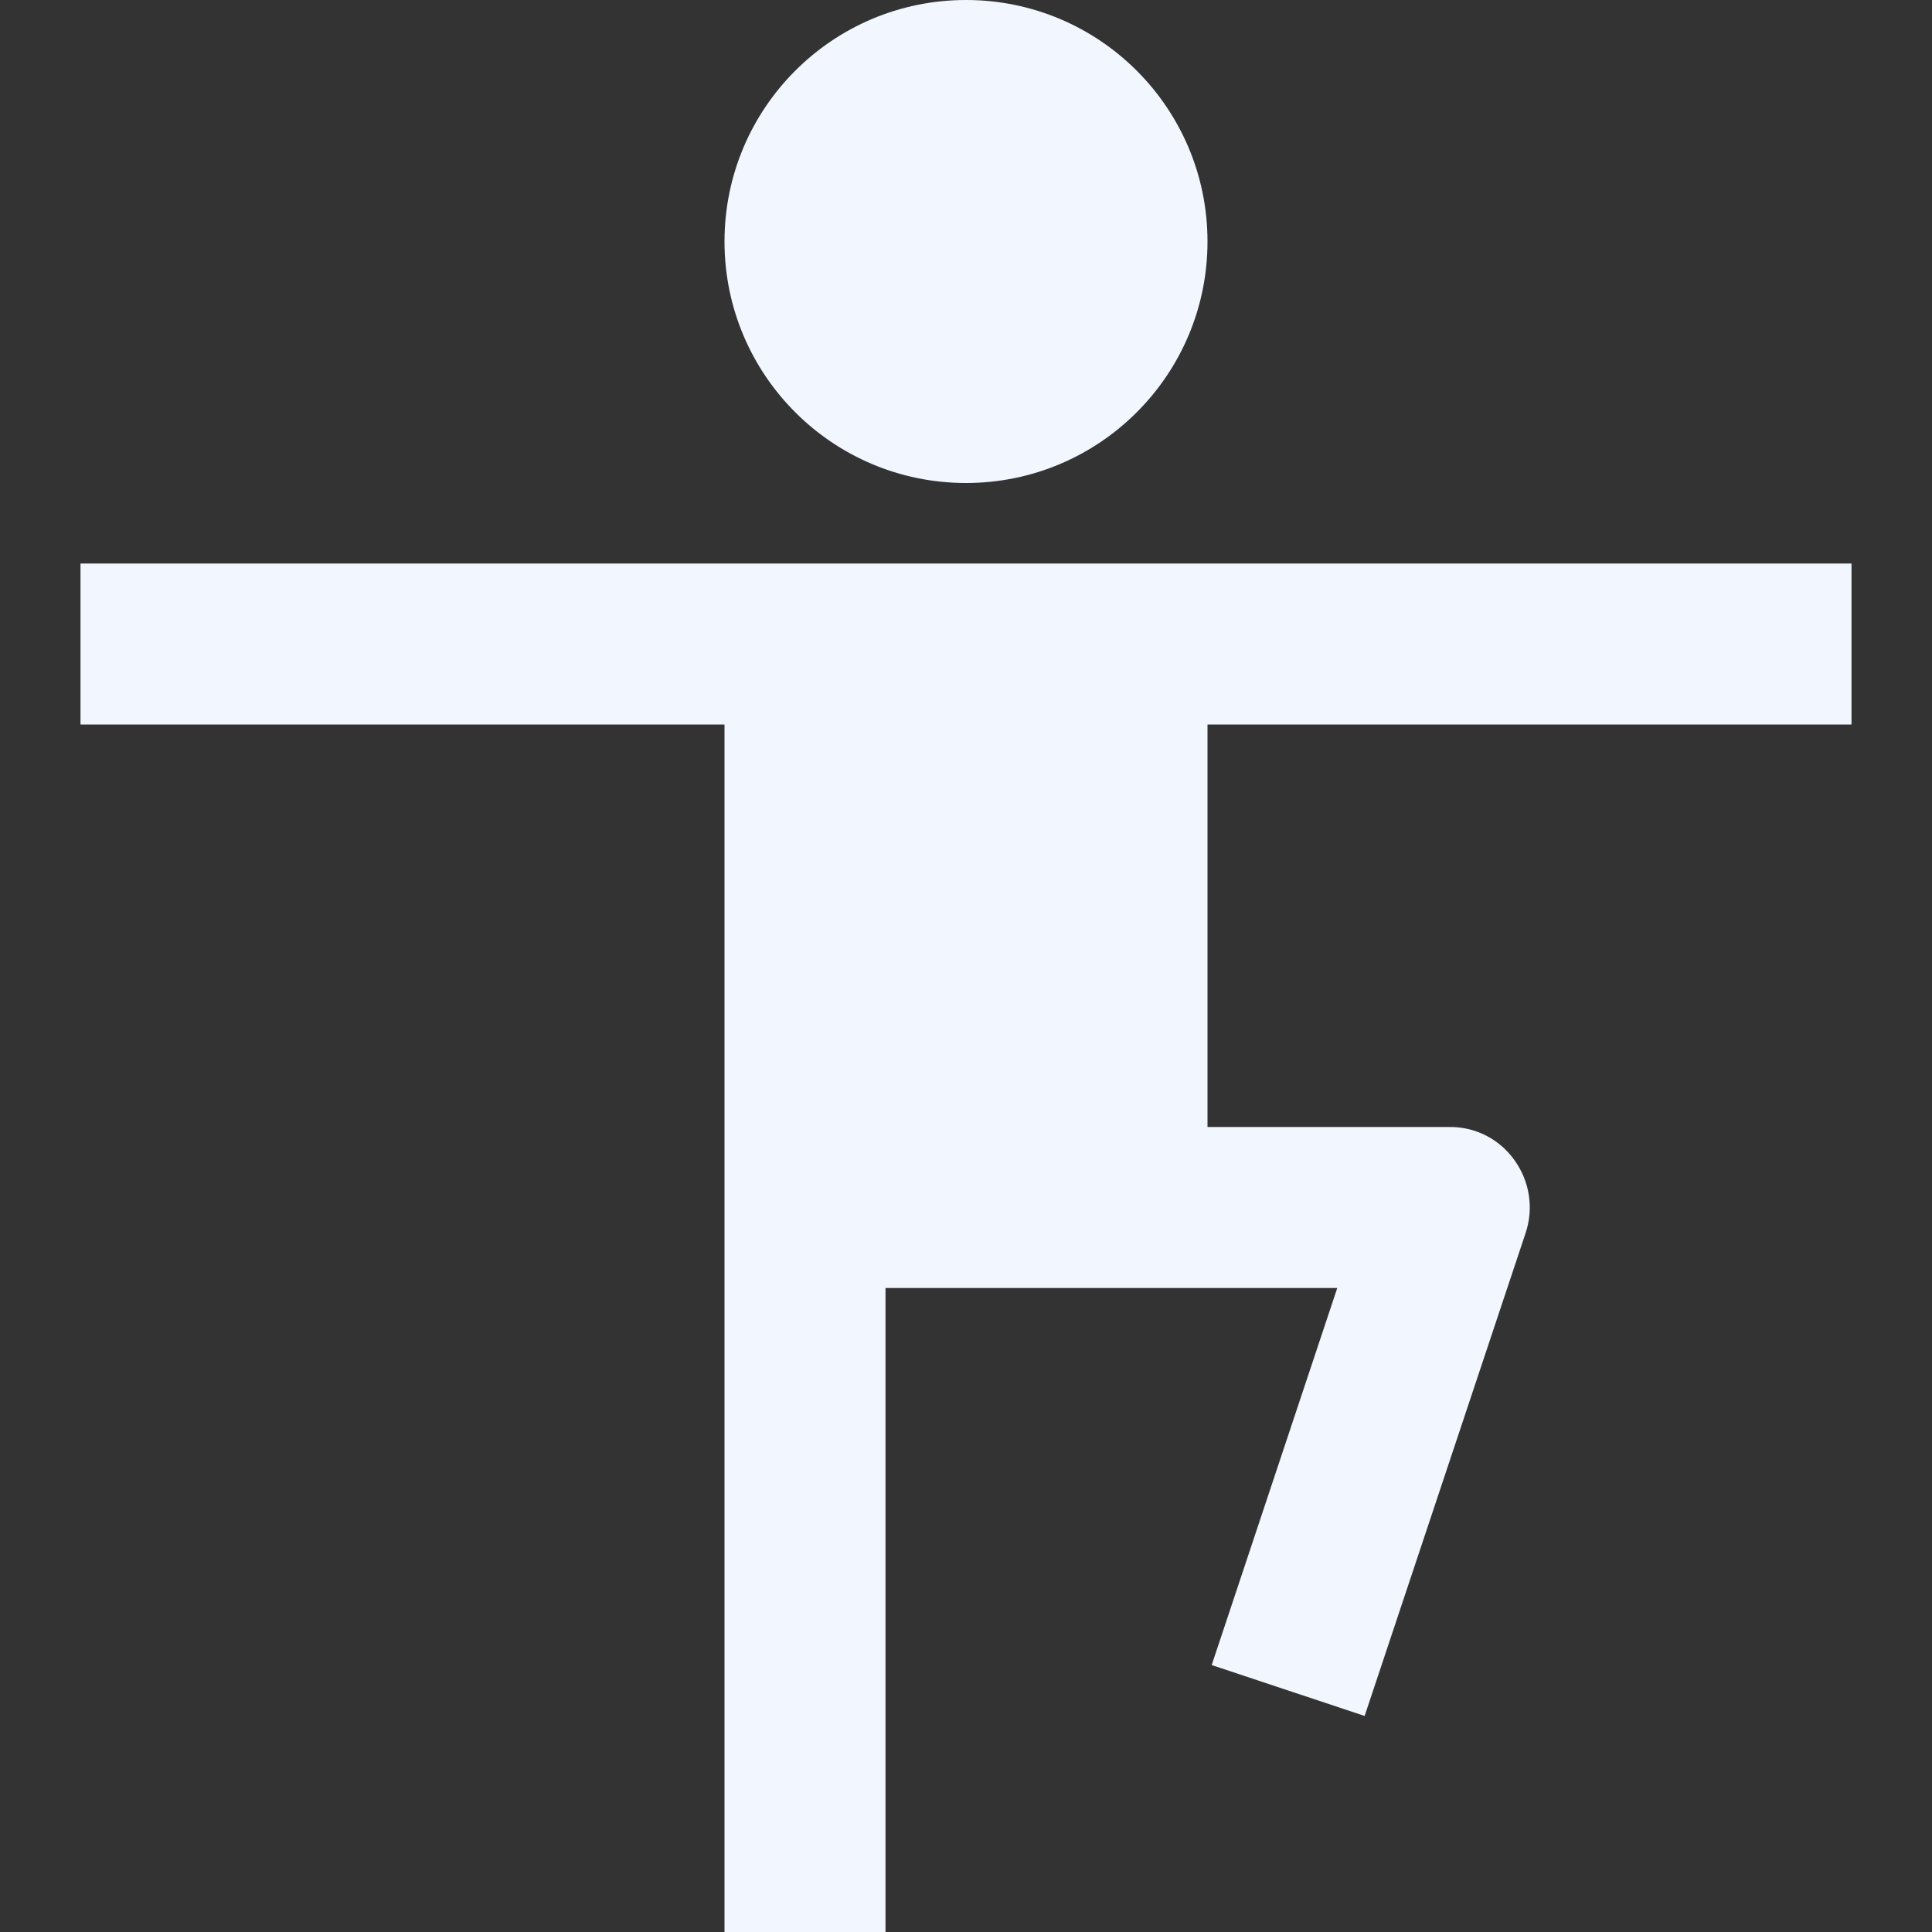 <svg width="24" height="24" viewBox="0 0 24 24" fill="none" xmlns="http://www.w3.org/2000/svg">
<rect x="0" y="0" width="24" height="24" fill="#333333" stroke="none"/>
<path d="M12 6C13.657 6 15 4.657 15 3C15 1.343 13.657 0 12 0C10.343 0 9 1.343 9 3C9 4.657 10.343 6 12 6Z" fill="#F2F6FF"/>
<path d="M23 9V7H1V9H9V24H11V16H16.612L15.052 20.684L16.952 21.316L18.952 15.316C19.002 15.166 19.016 15.006 18.992 14.85C18.969 14.693 18.908 14.545 18.816 14.416C18.724 14.285 18.602 14.179 18.46 14.106C18.318 14.034 18.16 13.997 18 14H15V9H23Z" fill="#F2F6FF"/>
</svg>
